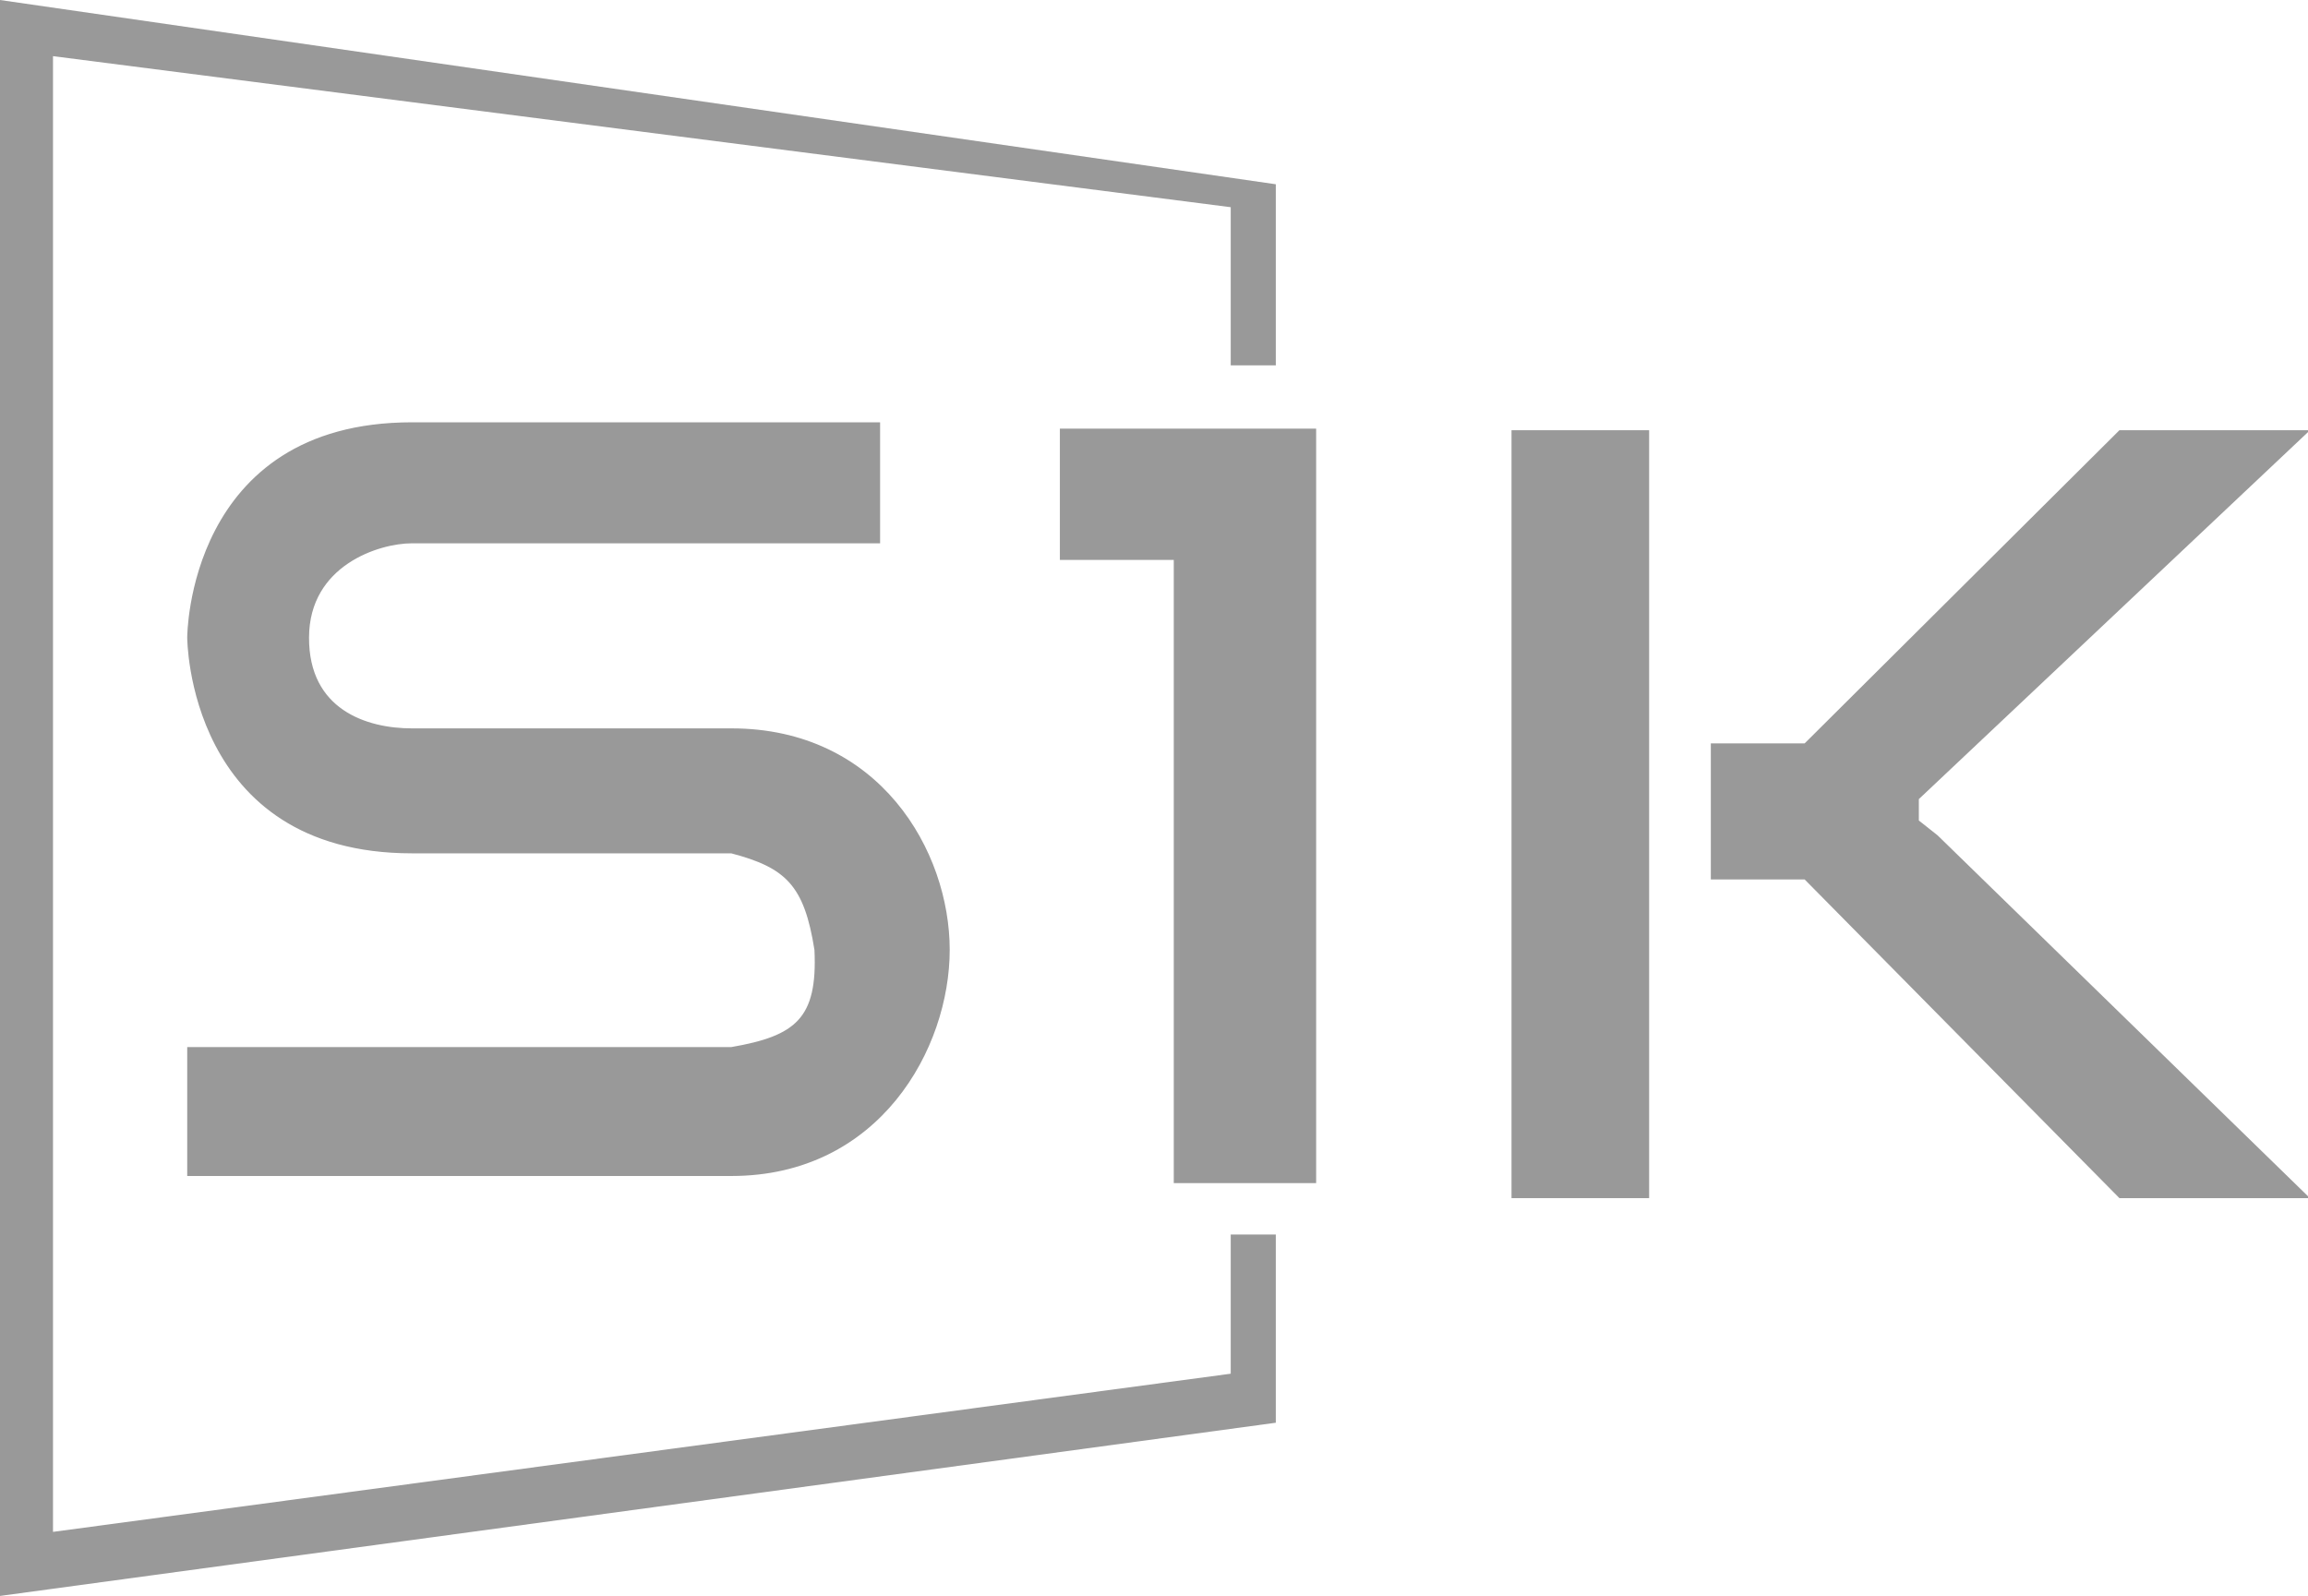 <svg width="1459" height="1009" viewBox="0 0 1459 1009" fill="none" xmlns="http://www.w3.org/2000/svg">
<path d="M806.5 231H778V131L33.5 35.5V968.5L778 868.5V780.5H806.5V899.5L0 1009V0L806.5 116.5V231Z" fill="#999999"/>
<path d="M1042 272.5H956V757H1042V272.5Z" fill="#999999"/>
<path d="M1082 555.5V470.5H1141L1340 272.5H1459L1212.5 505V519L1224.5 528.5L1459 757H1340L1141 555.5H1082Z" fill="#999999"/>
<path d="M1042 272.5H956V757H1042V272.5Z" stroke="#999999"/>
<path d="M1082 555.5V470.5H1141L1340 272.5H1459L1212.5 505V519L1224.5 528.5L1459 757H1340L1141 555.5H1082Z" stroke="#999999"/>
<path d="M670 354V271H832V748H742V354H670Z" fill="#999999"/>
<path d="M260.355 268C401.355 268 555.354 268 555.354 268V342.5H260.355C239.355 342.5 194.526 356.609 194.353 403C194.18 449.391 231.355 461.5 260.355 461.5H462.354C555.354 461.5 599.354 538.5 599.354 600.5C599.354 662.5 555.354 742.5 462.354 742.5H119.354V663H462.354C503.628 655.893 517.926 644.404 515.854 600.5C509.373 559.279 497.486 547.689 462.354 538.5H260.355C119.354 538.5 119.354 403 119.354 403C119.354 403 119.354 268 260.355 268Z" fill="#999999" stroke="#999999" stroke-width="2"/>
</svg>
